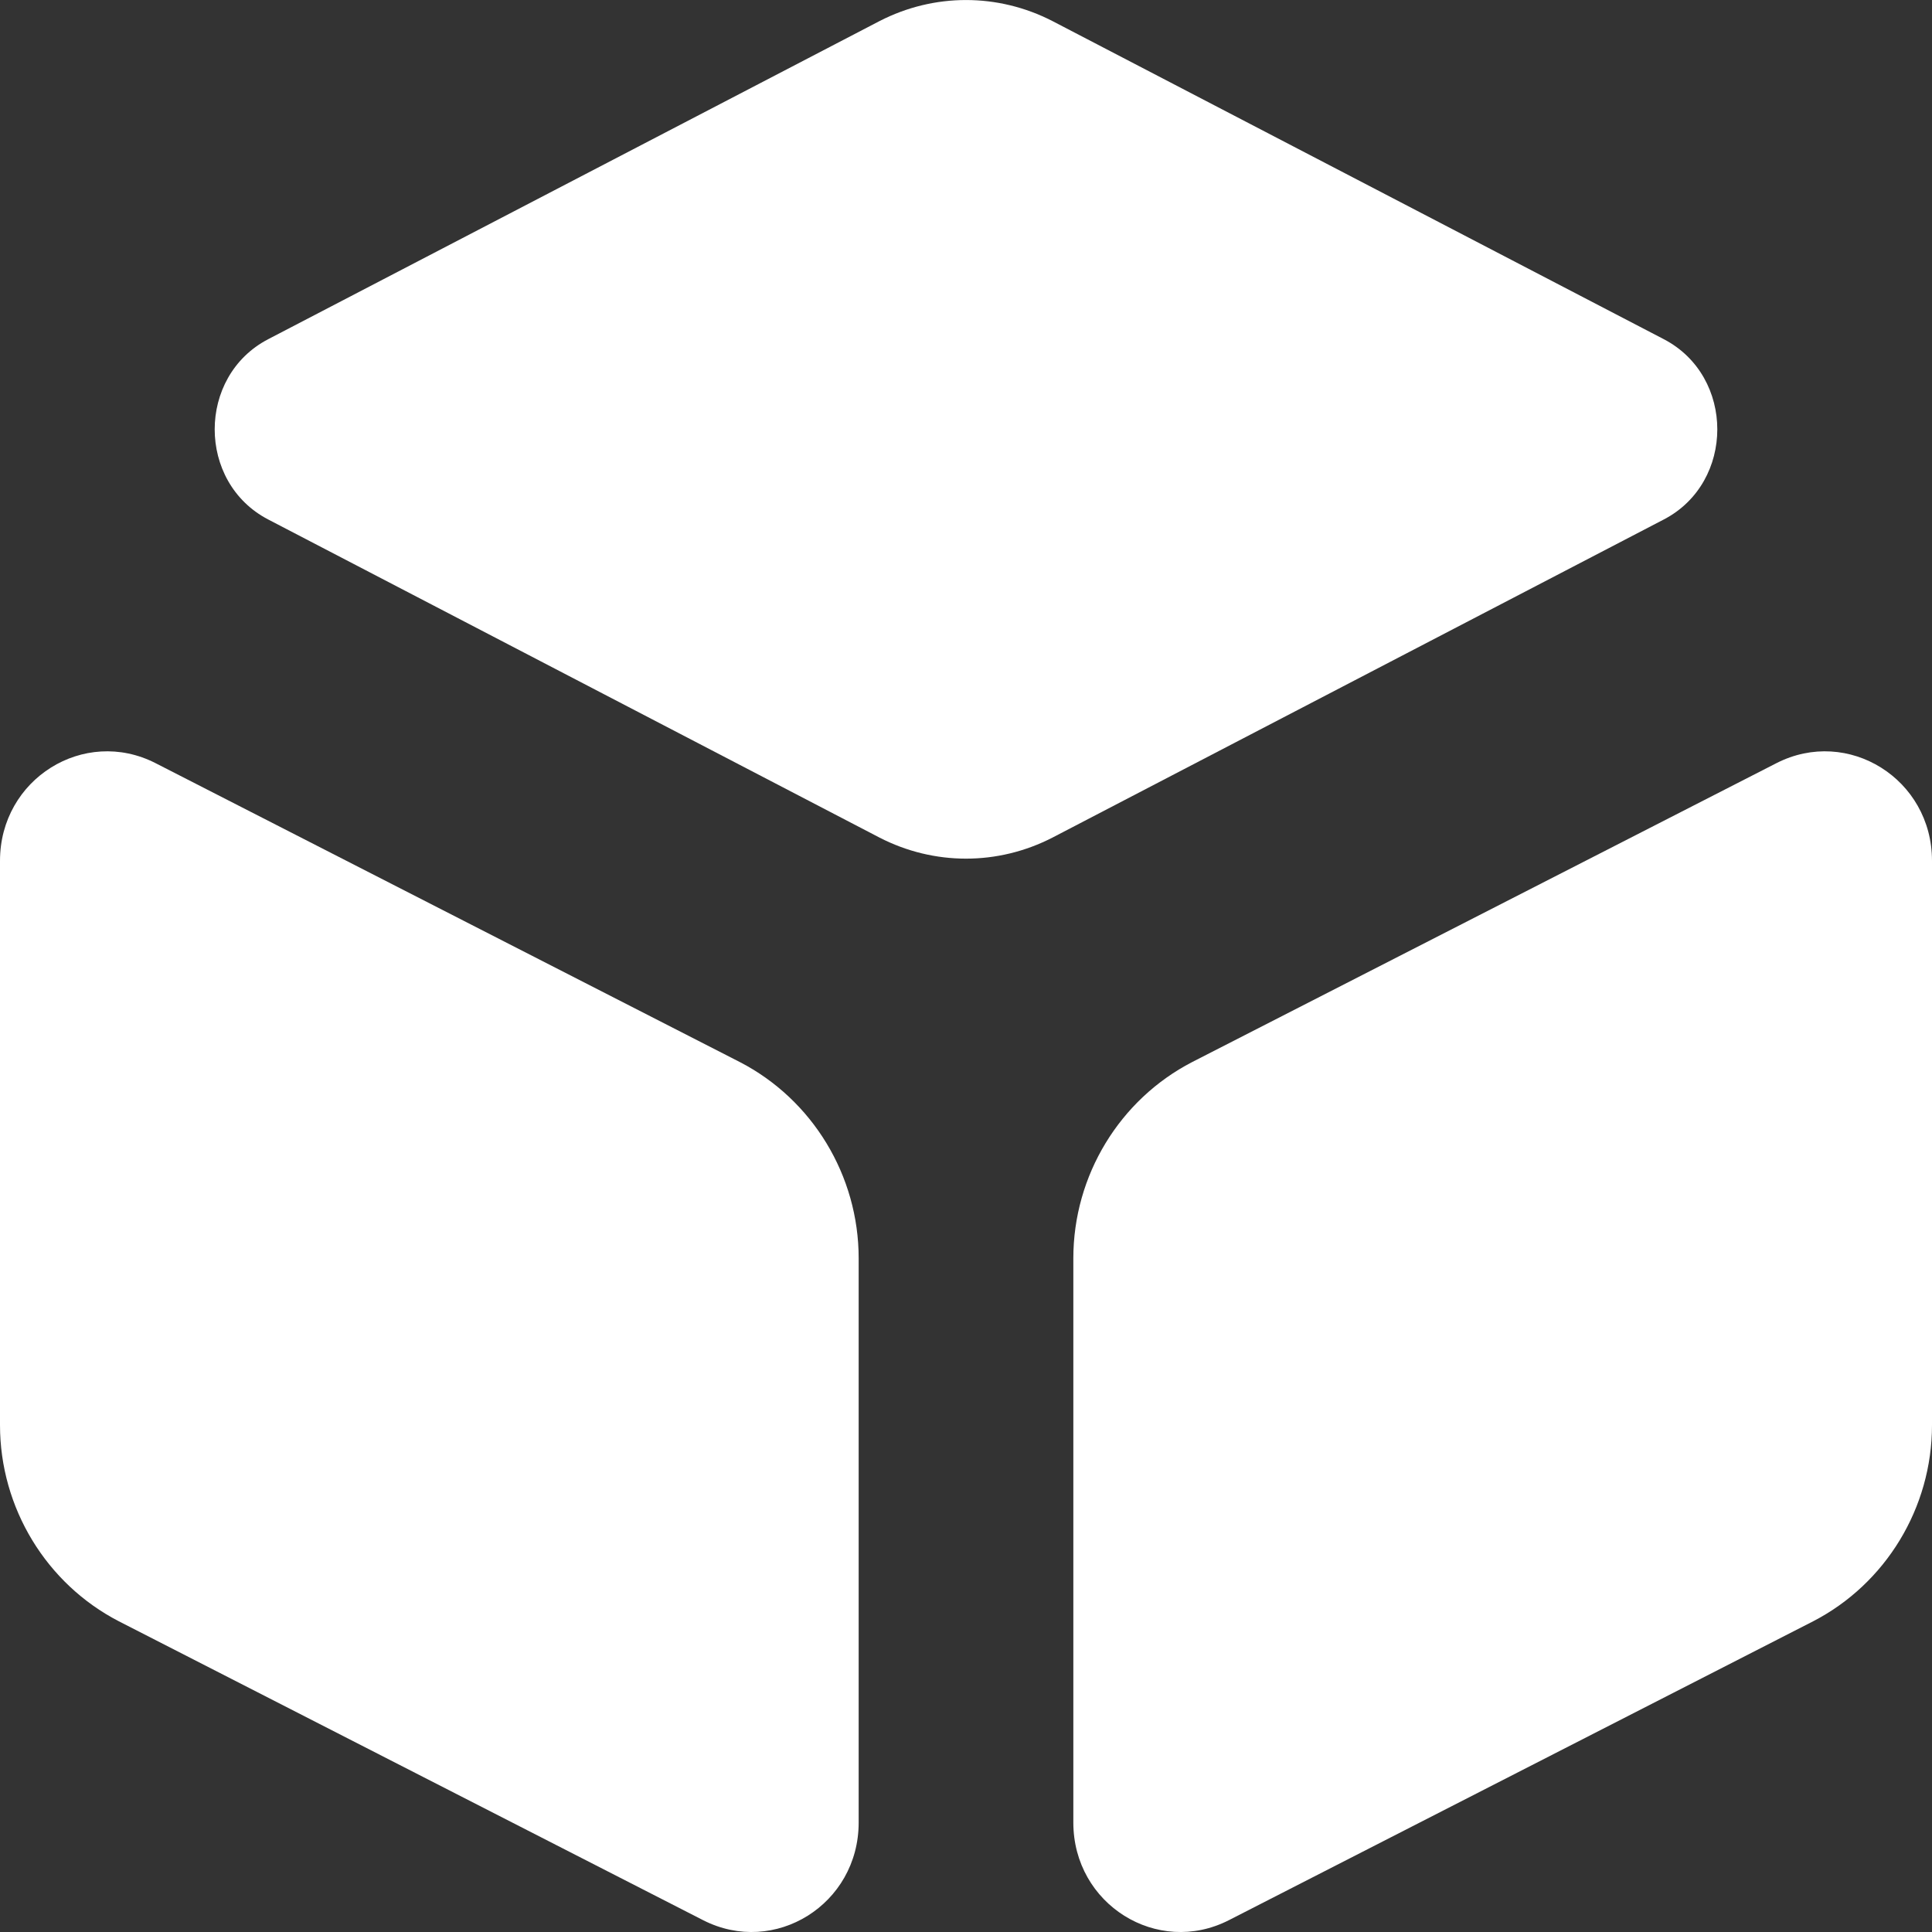 <svg width="18" height="18" viewBox="0 0 18 18" fill="none" xmlns="http://www.w3.org/2000/svg">
<rect x="0" y="0" width="18" height="18" fill="#333333" stroke="none"/>
<g id="Group 1405">
<path id="Vector" d="M9.805 0.196L15.501 3.16C16.166 3.506 16.166 4.494 15.501 4.84L9.805 7.804C9.297 8.065 8.703 8.065 8.195 7.804L2.499 4.84C1.834 4.494 1.834 3.506 2.499 3.16L8.195 0.196C8.703 -0.065 9.297 -0.065 9.805 0.196Z" fill="white"/>
<path id="Vector_2" d="M1.449 7.11L6.893 9.895C7.568 10.244 8 10.951 8 11.723V16.98C8 17.743 7.217 18.23 6.551 17.89L1.107 15.105C0.432 14.756 0 14.049 0 13.277V8.02C0 7.257 0.783 6.77 1.449 7.11Z" fill="white"/>
<path id="Vector_3" d="M16.551 7.11L11.107 9.895C10.432 10.244 10 10.951 10 11.723V16.98C10 17.743 10.783 18.23 11.449 17.89L16.893 15.105C17.568 14.756 18 14.049 18 13.277V8.02C18 7.257 17.217 6.77 16.551 7.11Z" fill="white"/>
</g>
</svg>
